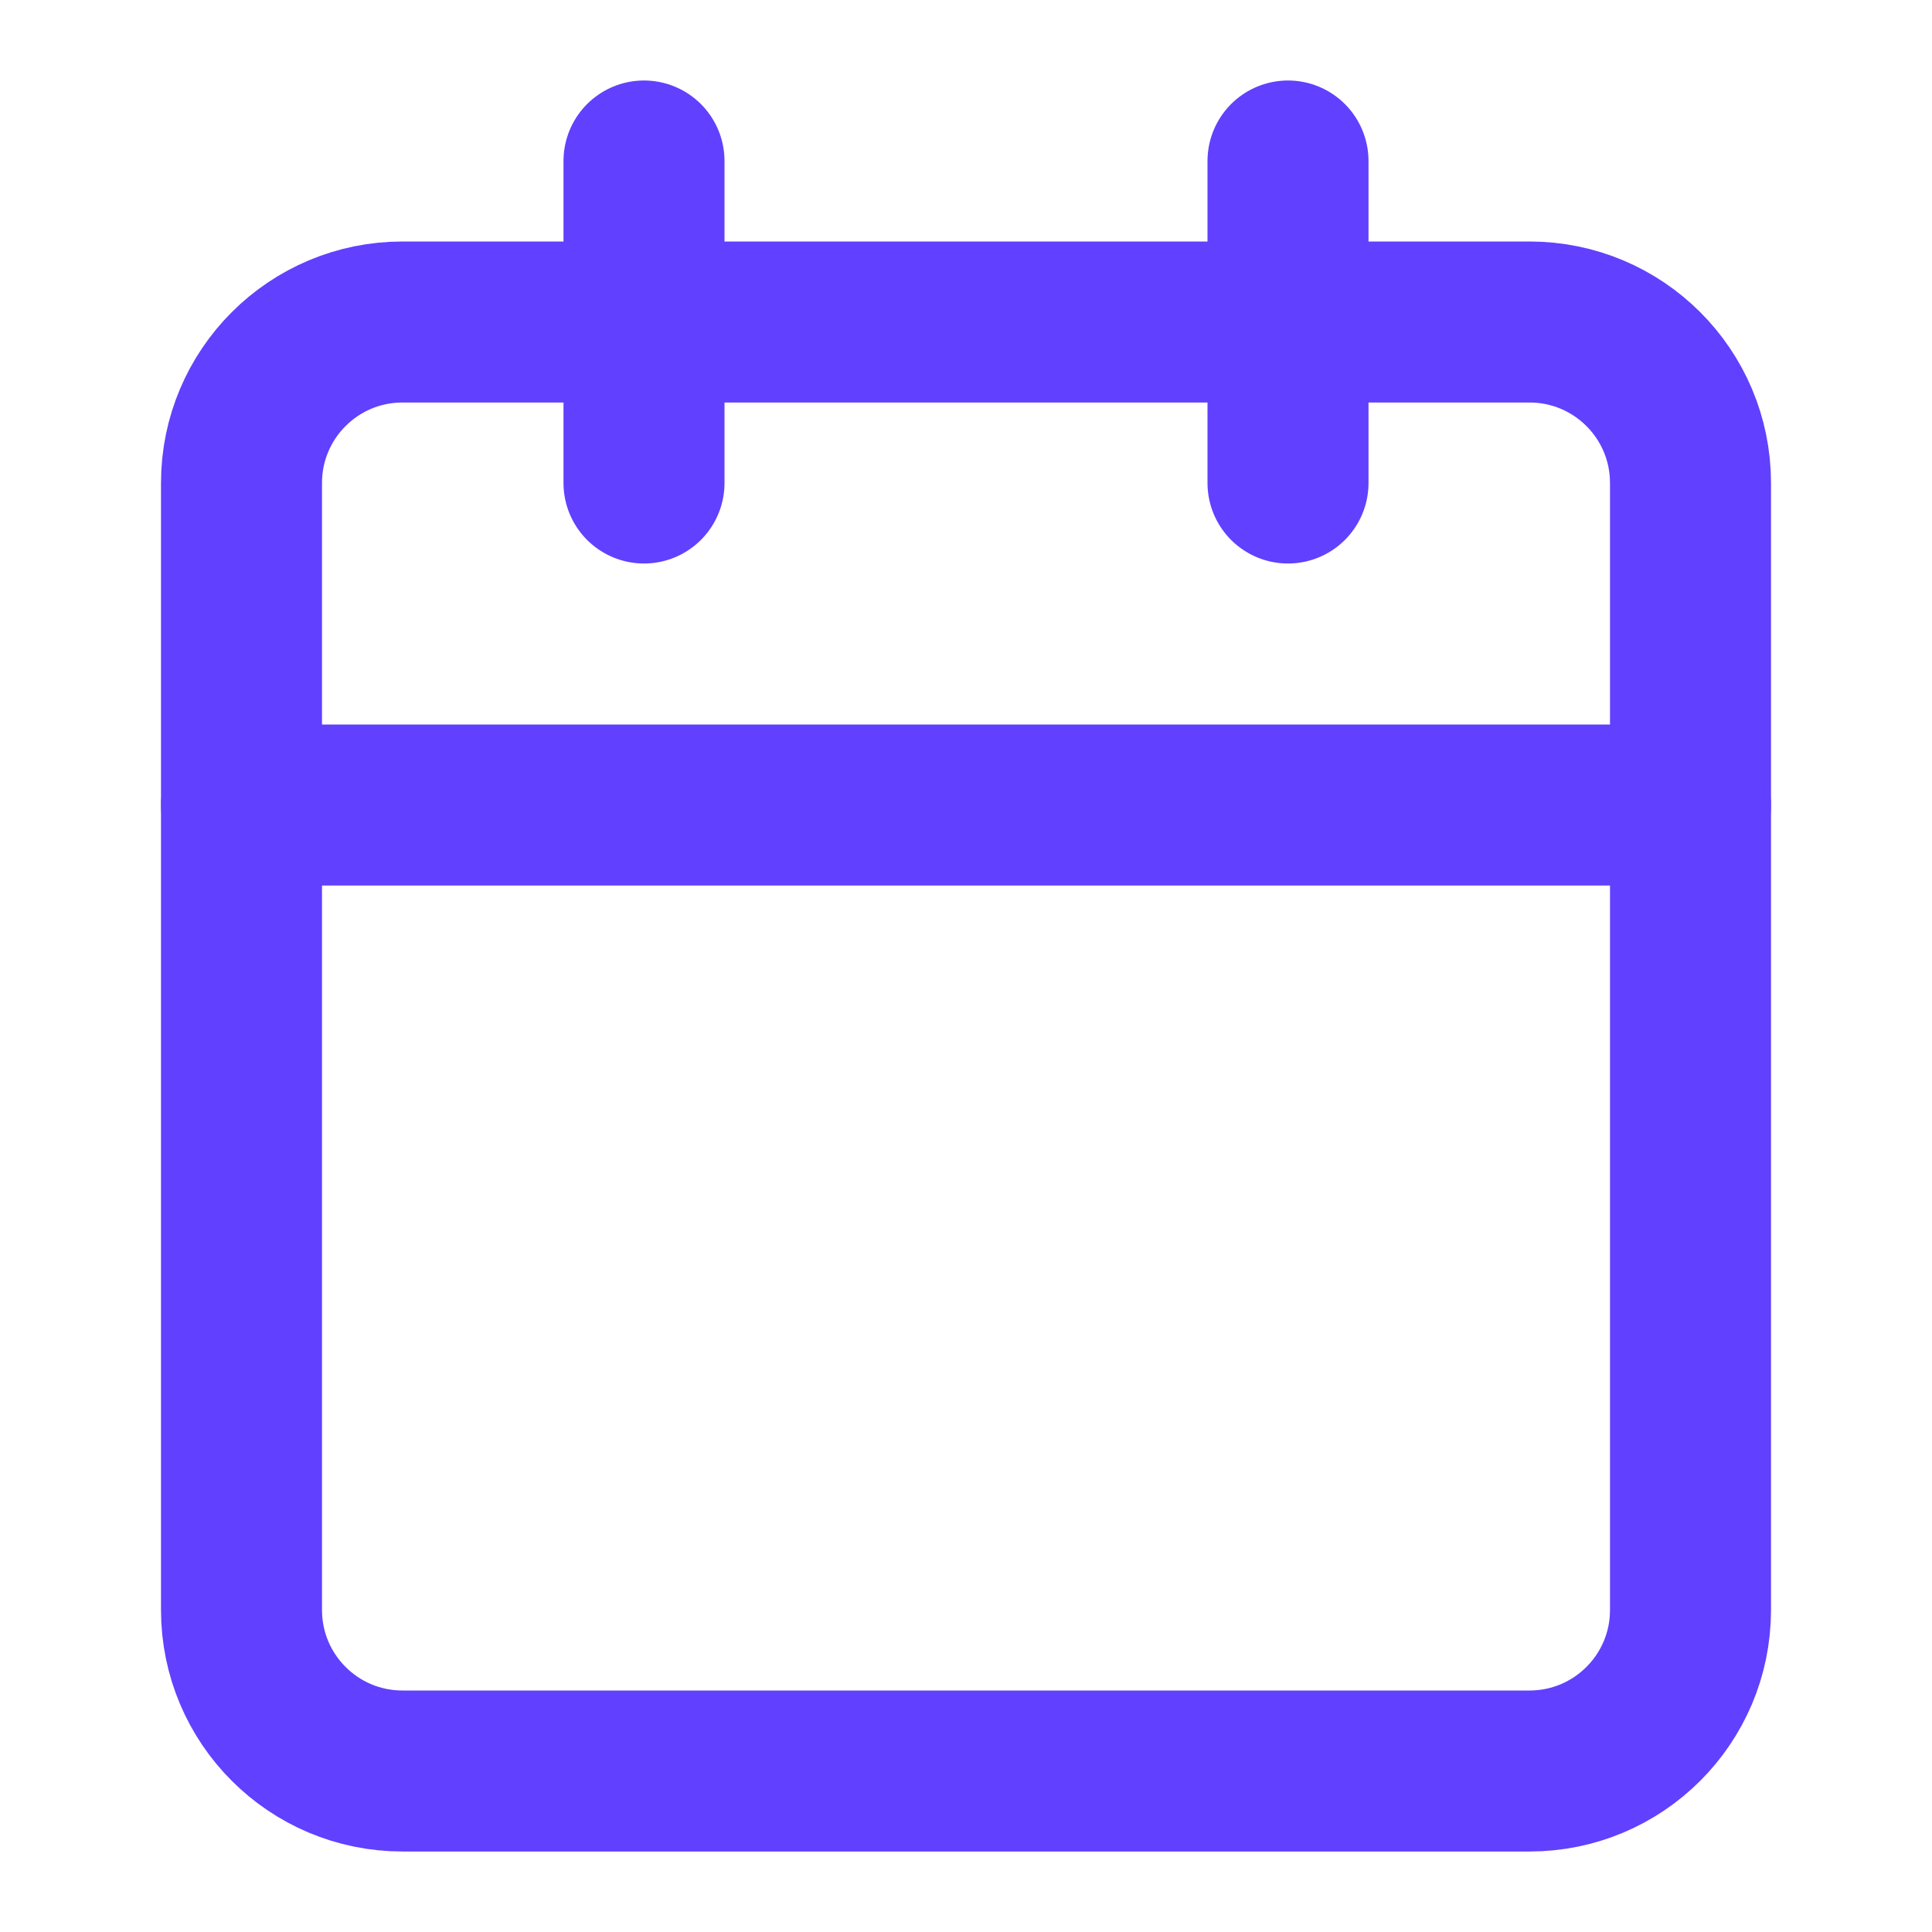 <svg width="24" height="24" viewBox="0 0 24 24" fill="none" xmlns="http://www.w3.org/2000/svg">
<path d="M19 4H5C3.895 4 3 4.895 3 6V20C3 21.105 3.895 22 5 22H19C20.105 22 21 21.105 21 20V6C21 4.895 20.105 4 19 4Z" stroke="#6140FF" stroke-width="2" stroke-linecap="round" stroke-linejoin="round"/>
<path d="M16 2V6" stroke="#6140FF" stroke-width="2" stroke-linecap="round" stroke-linejoin="round"/>
<path d="M8 2V6" stroke="#6140FF" stroke-width="2" stroke-linecap="round" stroke-linejoin="round"/>
<path d="M3 10H21" stroke="#6140FF" stroke-width="2" stroke-linecap="round" stroke-linejoin="round"/>
</svg>
